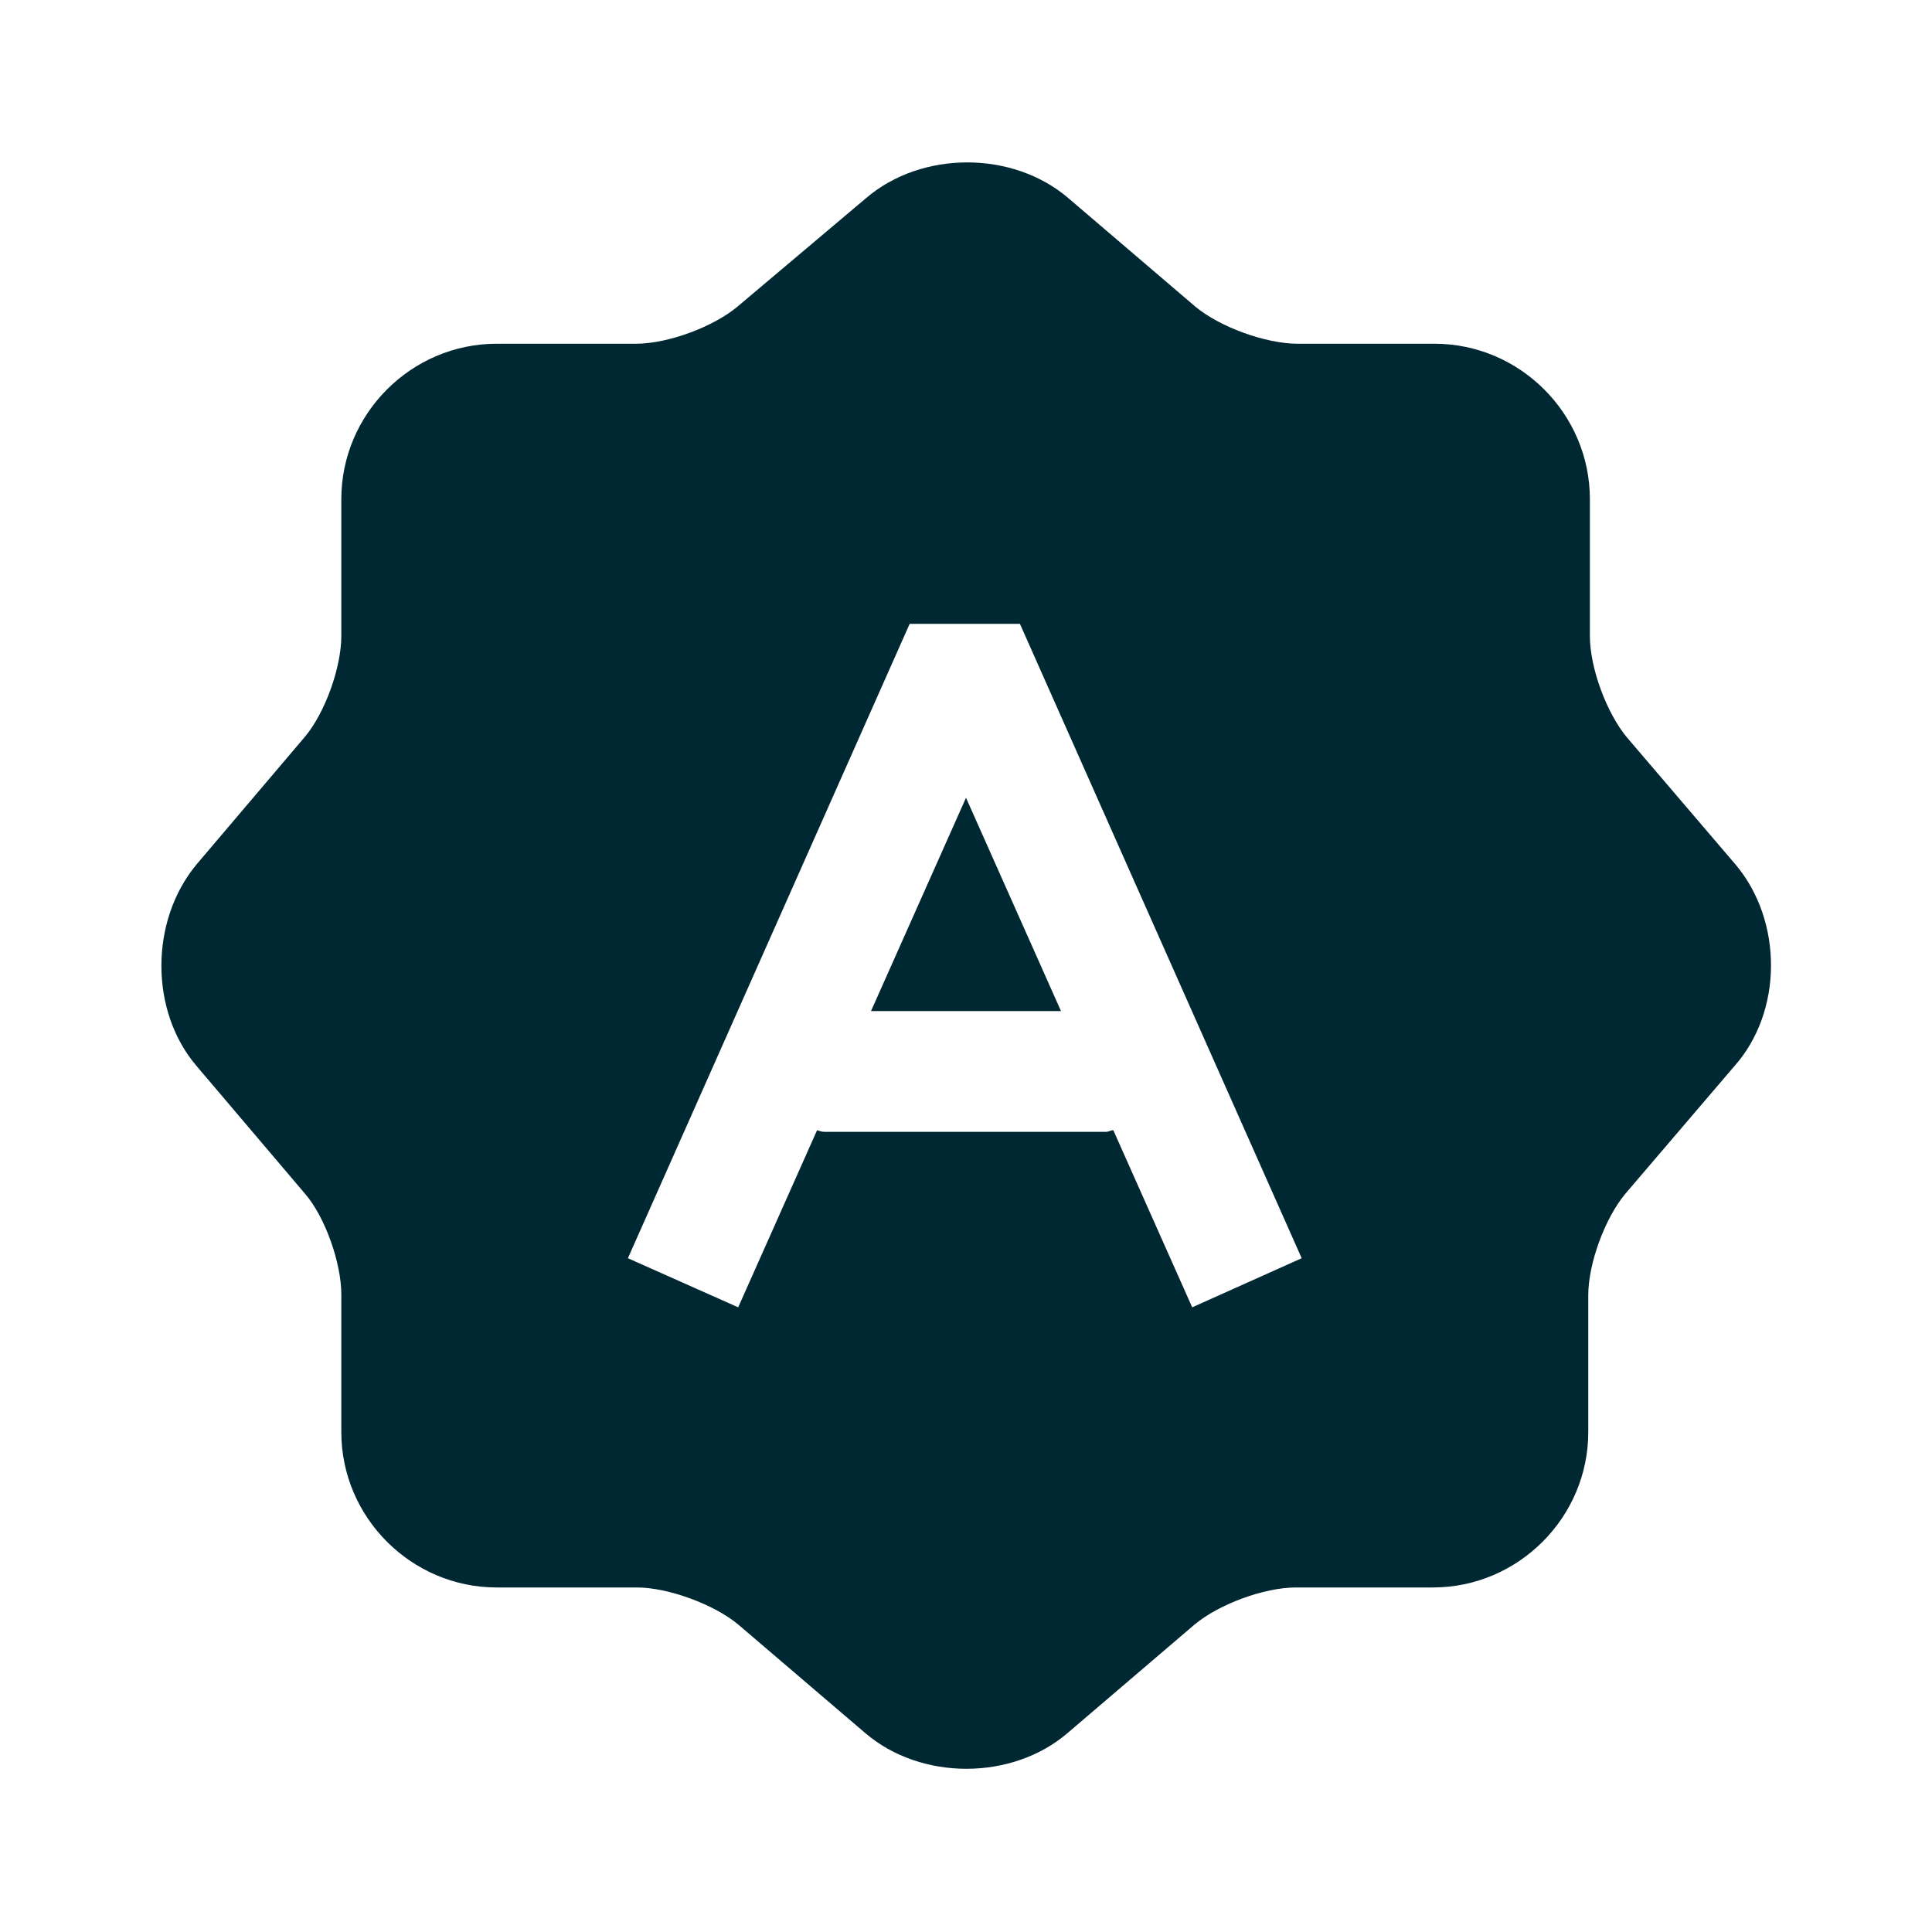 <svg width="48" height="48" viewBox="0 0 48 48" fill="none" xmlns="http://www.w3.org/2000/svg">
<path d="M43.12 21.48L40.42 18.32C39.92 17.72 39.5 16.6 39.5 15.8V12.4C39.5 10.28 37.76 8.54 35.64 8.54H32.24C31.44 8.54 30.3 8.12 29.7 7.62L26.54 4.92C25.16 3.74 22.9 3.74 21.52 4.92L18.32 7.62C17.72 8.12 16.6 8.54 15.8 8.54H12.34C10.22 8.54 8.48 10.28 8.48 12.4V15.8C8.48 16.58 8.08 17.7 7.58 18.3L4.88 21.48C3.72 22.88 3.72 25.12 4.88 26.48L7.58 29.66C8.08 30.24 8.48 31.38 8.48 32.16V35.58C8.48 37.7 10.22 39.44 12.34 39.44H15.82C16.6 39.44 17.74 39.86 18.34 40.36L21.5 43.06C22.88 44.24 25.14 44.24 26.52 43.06L29.68 40.36C30.28 39.86 31.4 39.44 32.2 39.44H35.6C37.72 39.44 39.46 37.7 39.46 35.58V32.18C39.46 31.38 39.88 30.26 40.38 29.66L43.08 26.5C44.3 25.14 44.3 22.88 43.12 21.48ZM29.62 32.48L27.66 28.08C27.6 28.08 27.54 28.12 27.48 28.12H20.48C20.42 28.12 20.36 28.1 20.3 28.08L18.34 32.48L15.6 31.26L22.6 15.5H25.34L32.34 31.26L29.62 32.48Z" fill="#002832"/>
<path d="M21.64 25.12H26.36L24 19.82L21.64 25.12Z" fill="#002832"/>
</svg>
